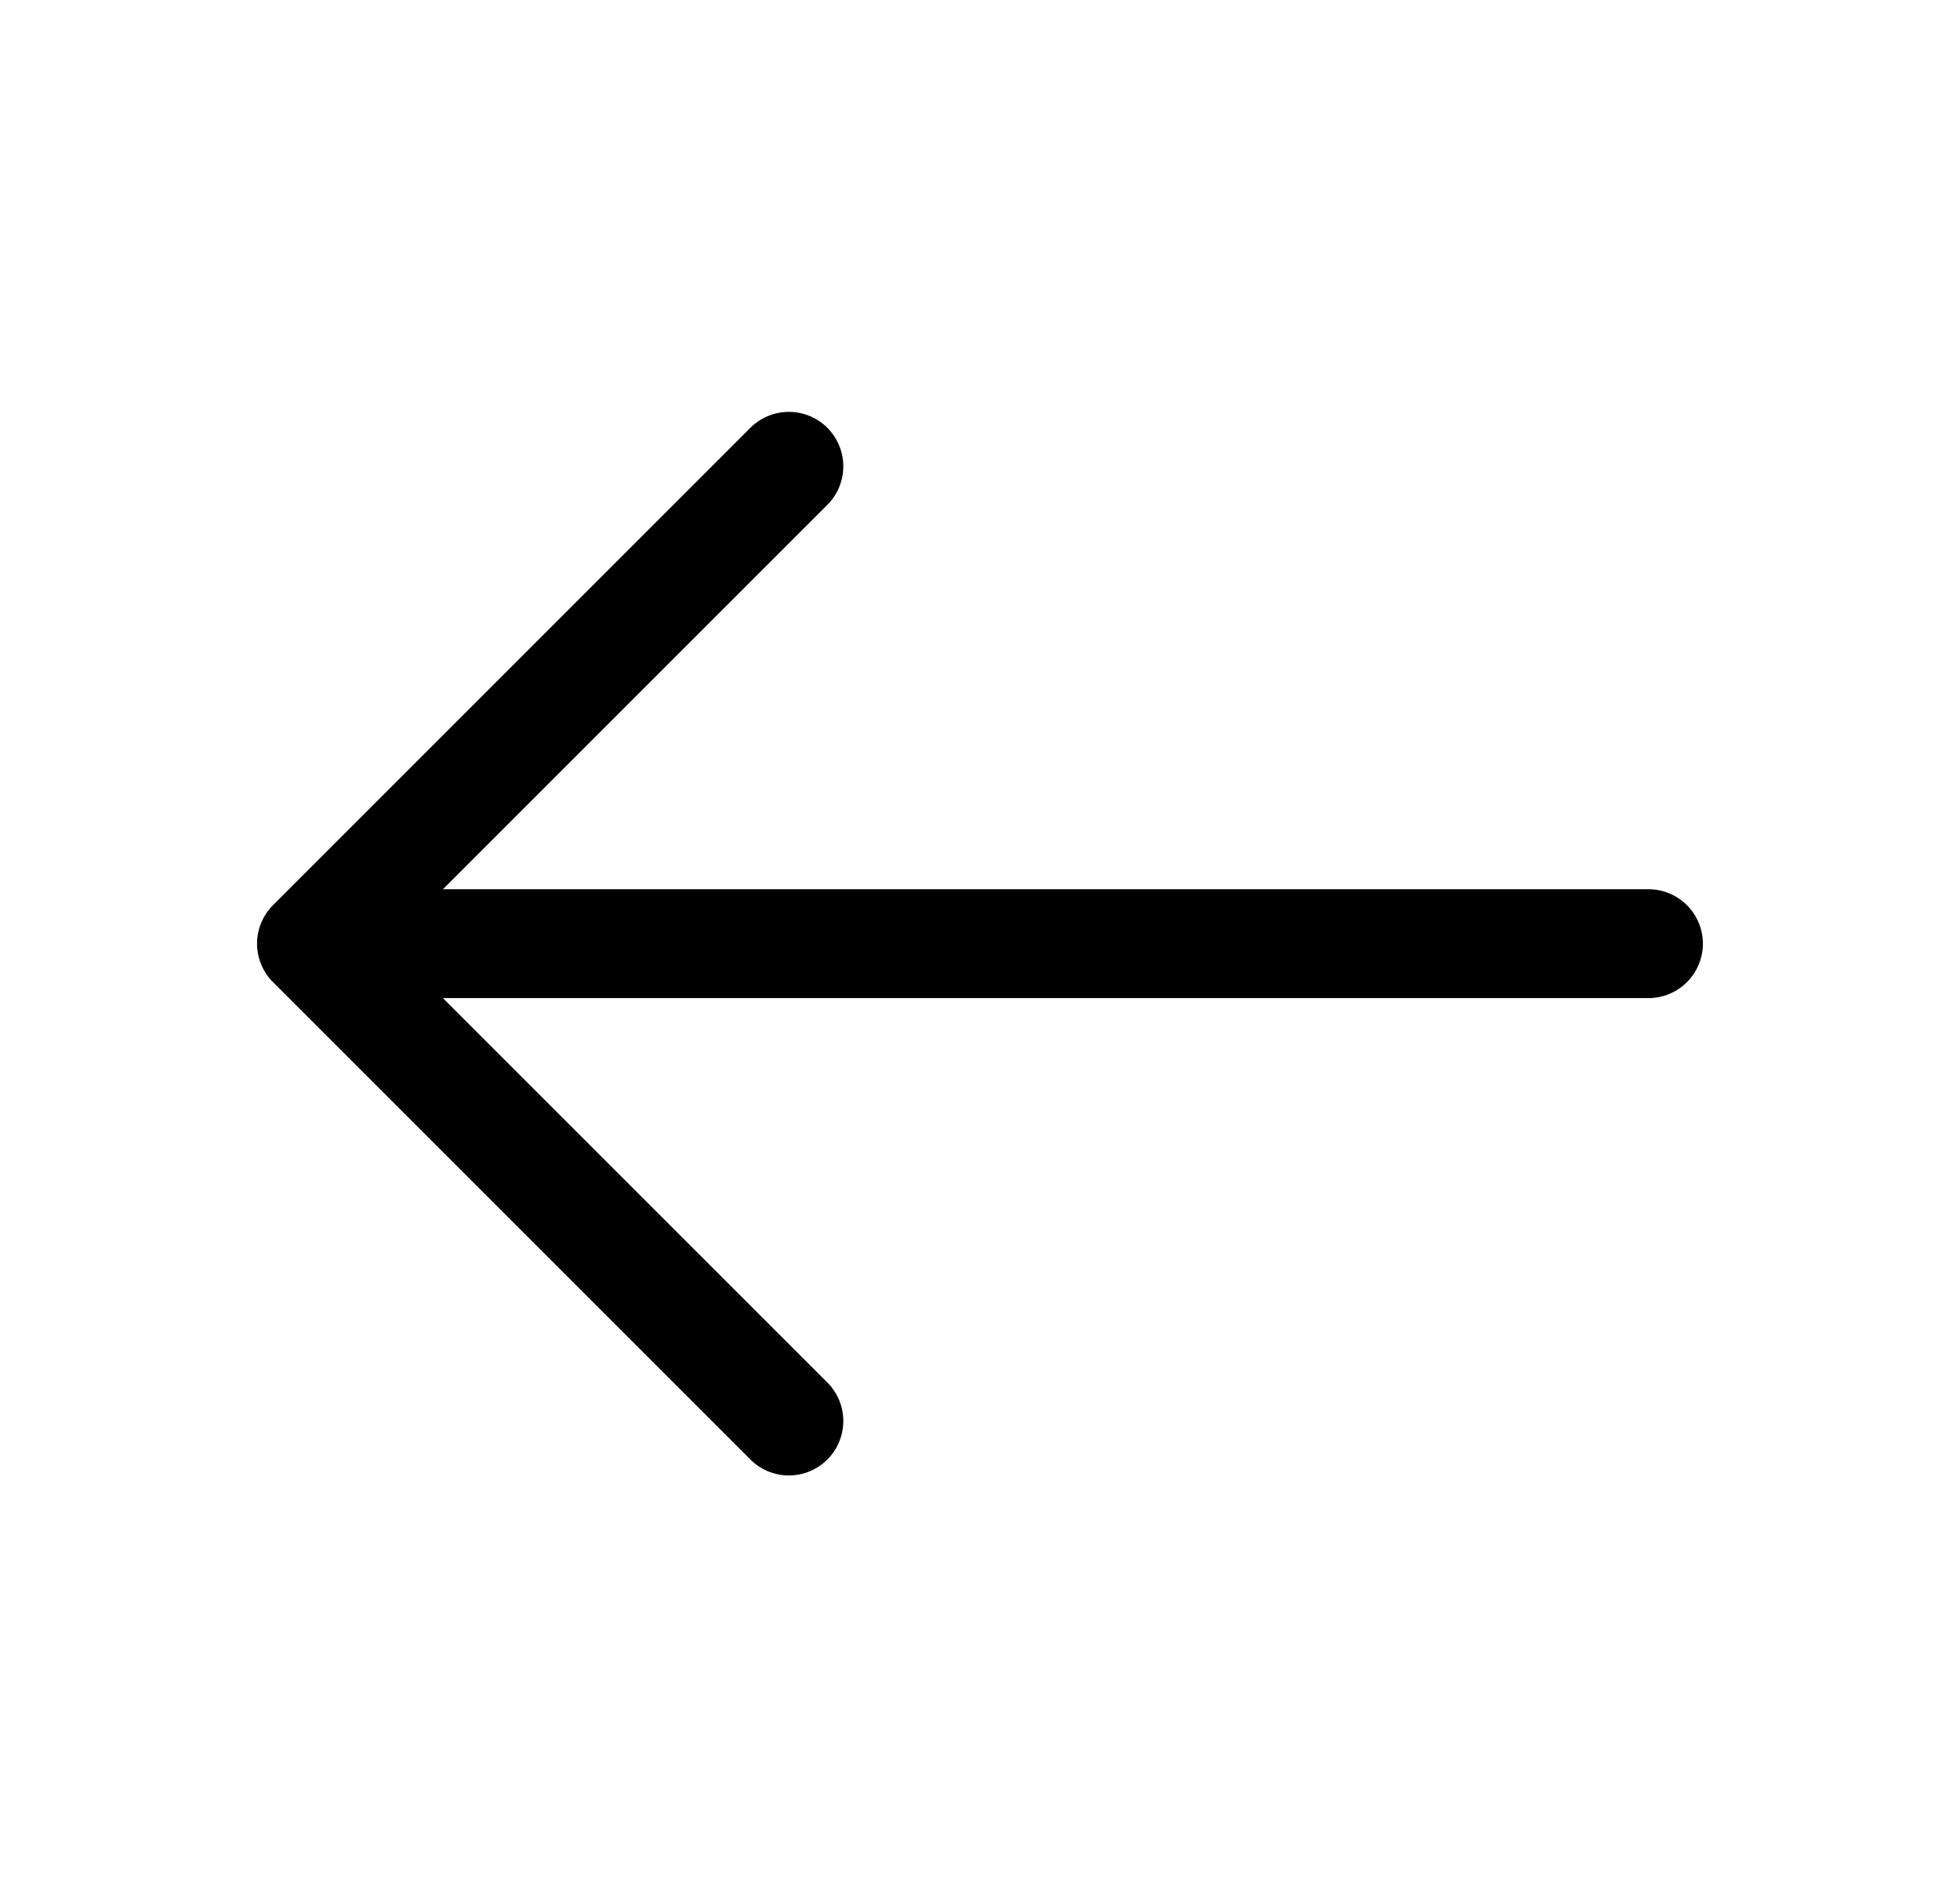 <svg width="27" height="26" viewBox="0 0 27 26" fill="none" xmlns="http://www.w3.org/2000/svg">
<path d="M10.867 6.424L4.291 13L10.867 19.576" stroke="#000" stroke-width="1.5" stroke-miterlimit="10" stroke-linecap="round" stroke-linejoin="round"/>
<path d="M22.708 13H4.476" stroke="#000" stroke-width="1.5" stroke-miterlimit="10" stroke-linecap="round" stroke-linejoin="round"/>
</svg>
